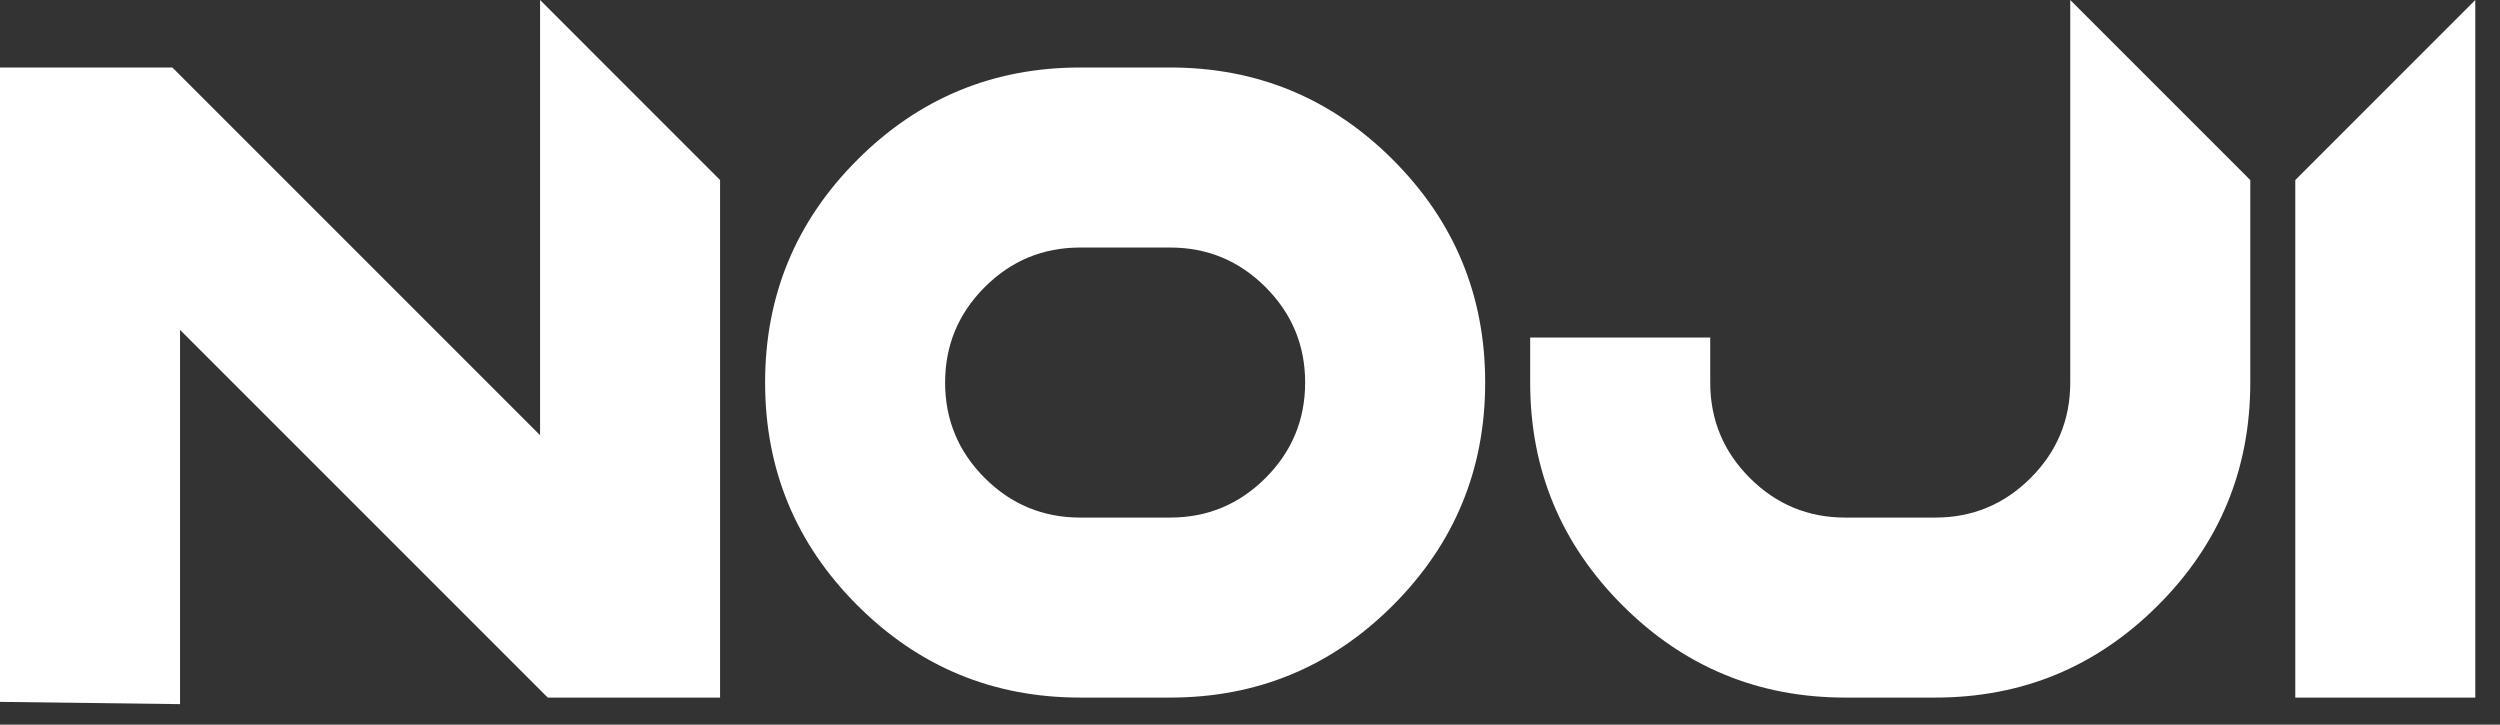 <?xml version="1.0" encoding="utf-8"?>
<svg xmlns="http://www.w3.org/2000/svg" fill="none" height="100%" overflow="visible" preserveAspectRatio="none" style="display: block;" viewBox="0 0 69 20" width="100%">
<rect x="0" y="0" width="69" height="20" fill="#333333" stroke="none"/>
<g id="NOJI">
<path d="M14.906 12.012V0L19.874 4.969V19.253H15.117L4.969 9.105V19.434L0 19.372V1.863H4.757L14.906 12.012Z" fill="white"/>
<path d="M29.812 19.253C27.41 19.253 25.361 18.404 23.663 16.707C21.965 15.009 21.117 12.96 21.117 10.558C21.117 8.157 21.965 6.107 23.663 4.41C25.361 2.712 27.41 1.863 29.812 1.863H32.296C34.697 1.863 36.747 2.712 38.445 4.41C40.142 6.107 40.991 8.157 40.991 10.558C40.991 12.96 40.142 15.009 38.445 16.707C36.747 18.404 34.697 19.253 32.296 19.253H29.812ZM29.812 6.832C28.785 6.832 27.907 7.196 27.178 7.925C26.45 8.654 26.085 9.531 26.085 10.558C26.085 11.585 26.45 12.463 27.178 13.192C27.907 13.92 28.785 14.285 29.812 14.285H32.296C33.323 14.285 34.201 13.92 34.929 13.192C35.658 12.463 36.022 11.585 36.022 10.558C36.022 9.531 35.658 8.654 34.929 7.925C34.201 7.196 33.323 6.832 32.296 6.832H29.812Z" fill="white"/>
<path d="M57.139 10.558V0L62.108 4.969V10.558C62.108 12.96 61.259 15.009 59.561 16.707C57.864 18.404 55.814 19.253 53.413 19.253H50.928C48.527 19.253 46.477 18.404 44.78 16.707C43.082 15.009 42.233 12.96 42.233 10.558V9.316H47.202V10.558C47.202 11.585 47.566 12.463 48.295 13.192C49.024 13.92 49.901 14.285 50.928 14.285H53.413C54.439 14.285 55.317 13.92 56.046 13.192C56.775 12.463 57.139 11.585 57.139 10.558Z" fill="white"/>
<path d="M68.318 19.253H63.35V4.969L68.318 0V19.253Z" fill="white"/>
</g>
</svg>